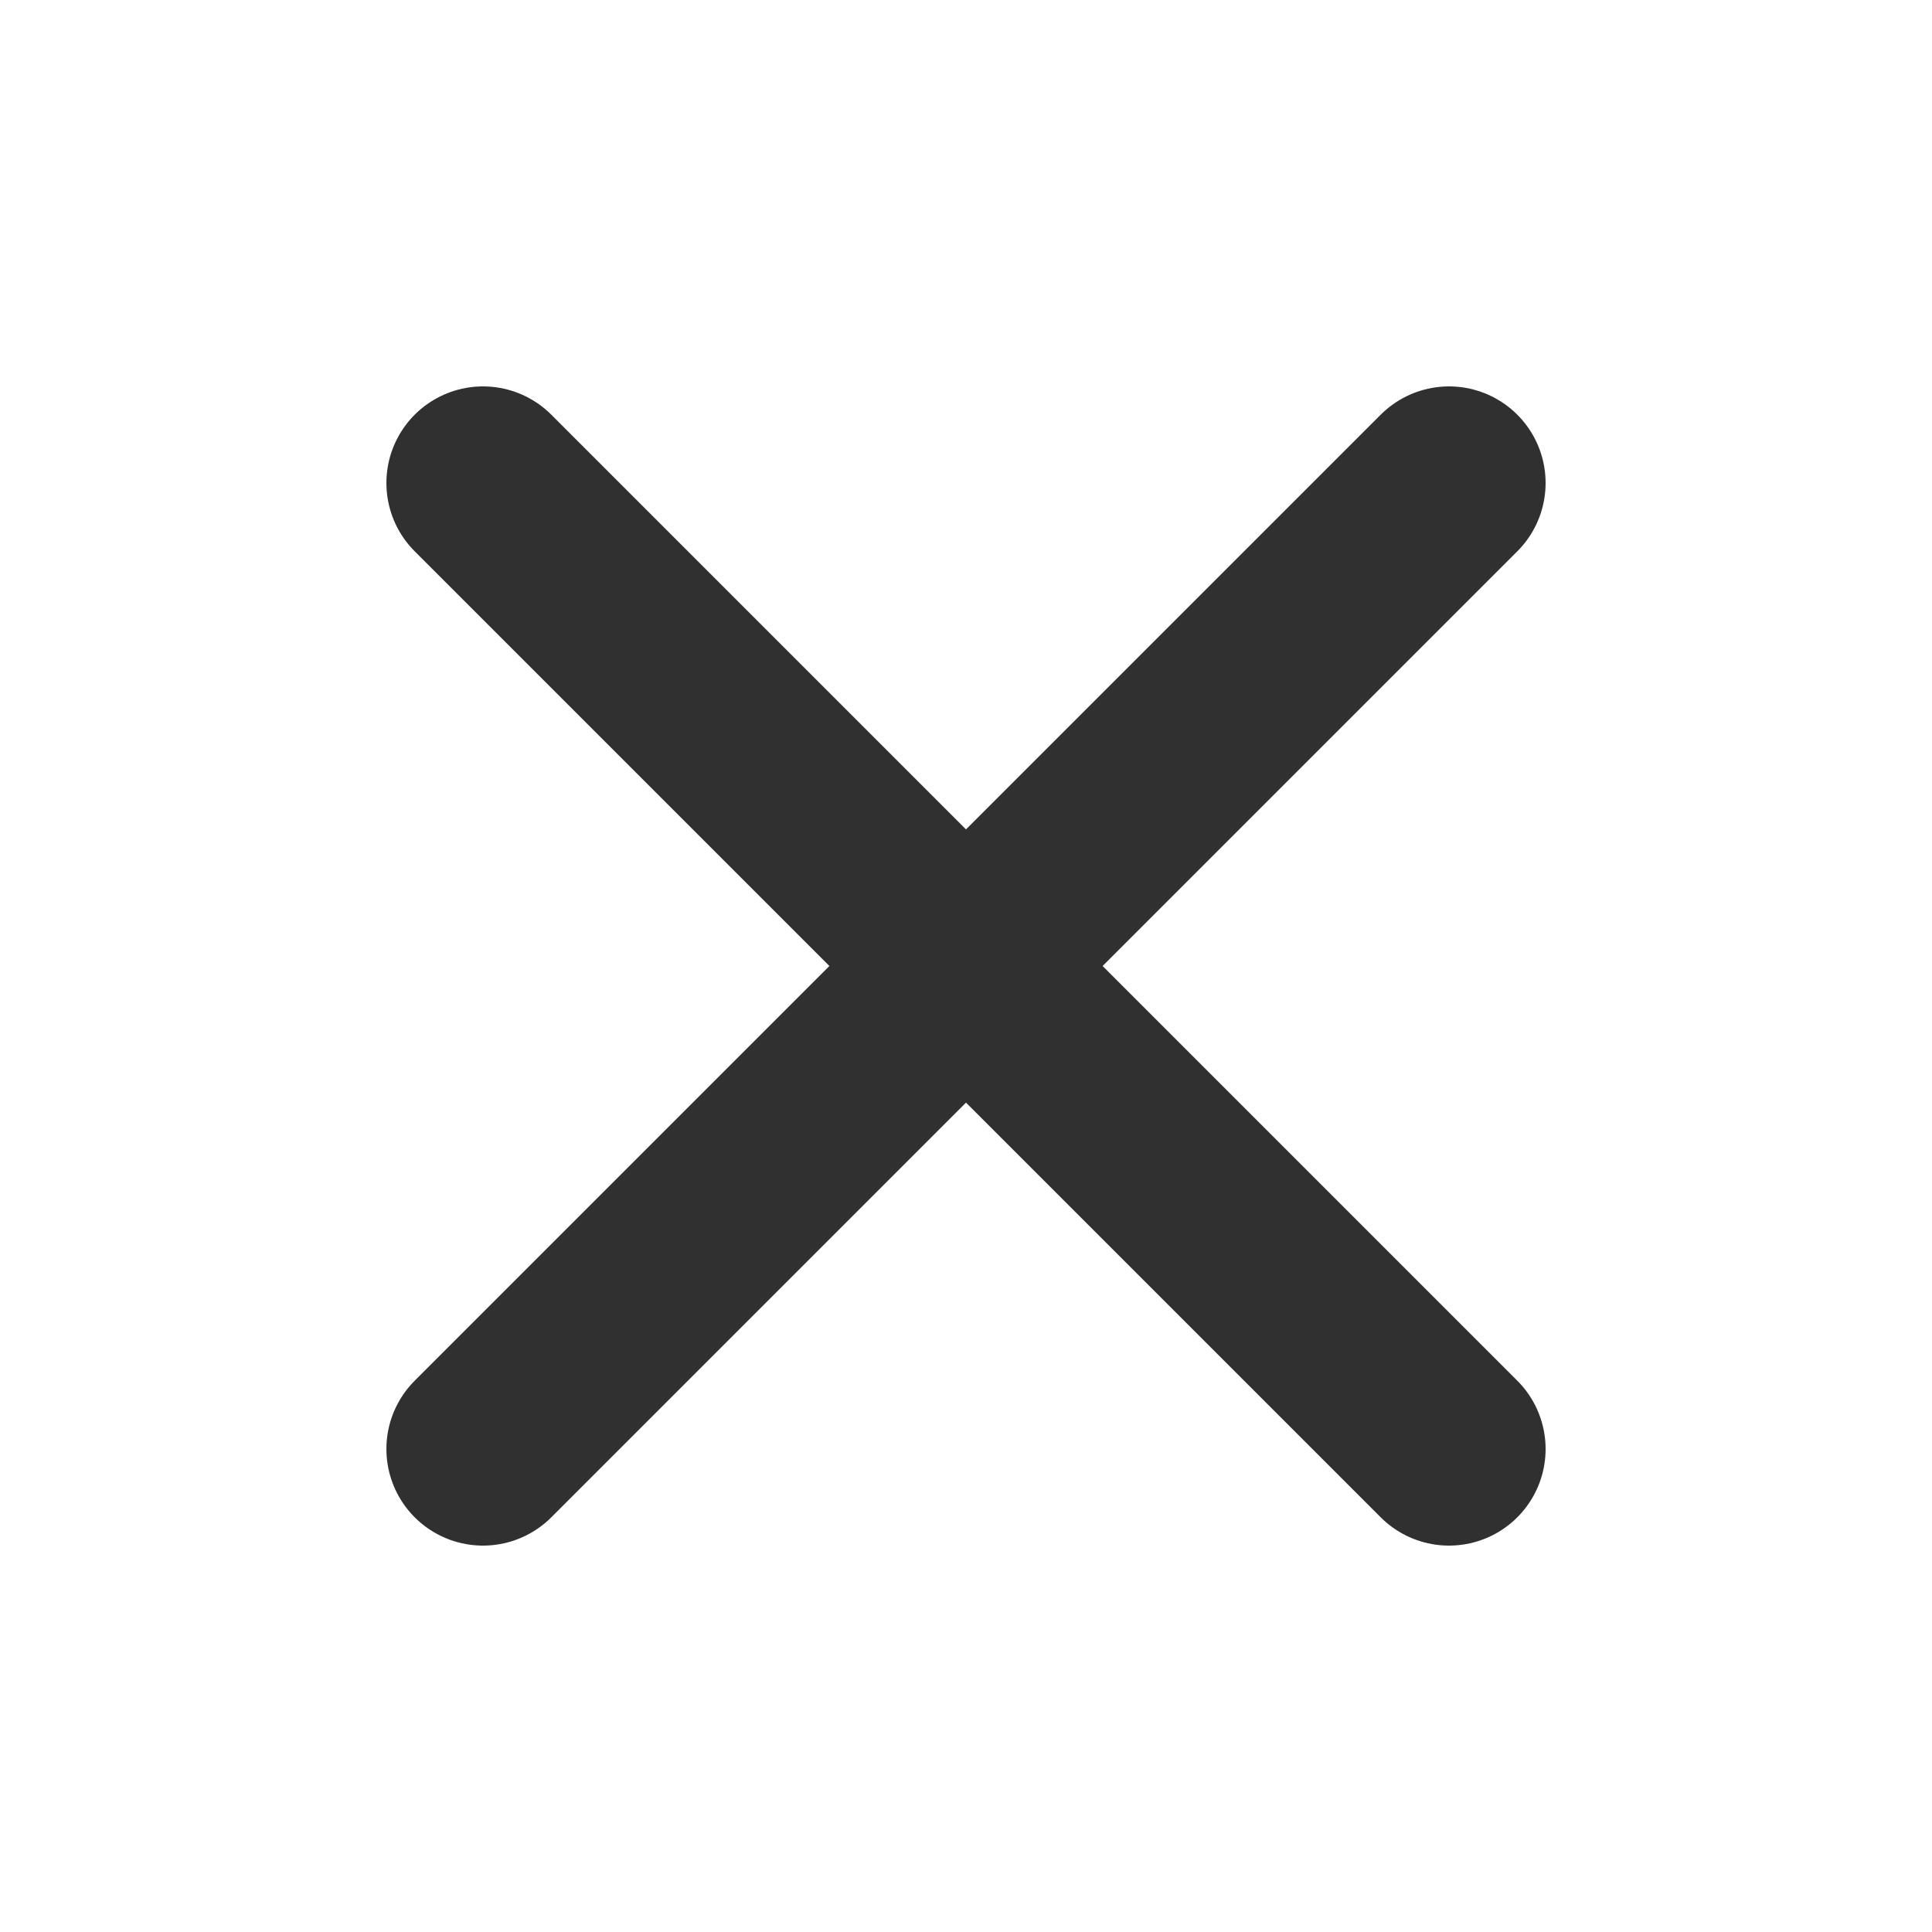 <svg width="20" height="20" viewBox="0 0 20 20" fill="none" xmlns="http://www.w3.org/2000/svg">
    <path d="M15 5L5 15" stroke="#303030" stroke-width="2" stroke-linecap="round" stroke-linejoin="round" />
    <path d="M5 5L15 15" stroke="#303030" stroke-width="2" stroke-linecap="round" stroke-linejoin="round" />
</svg>